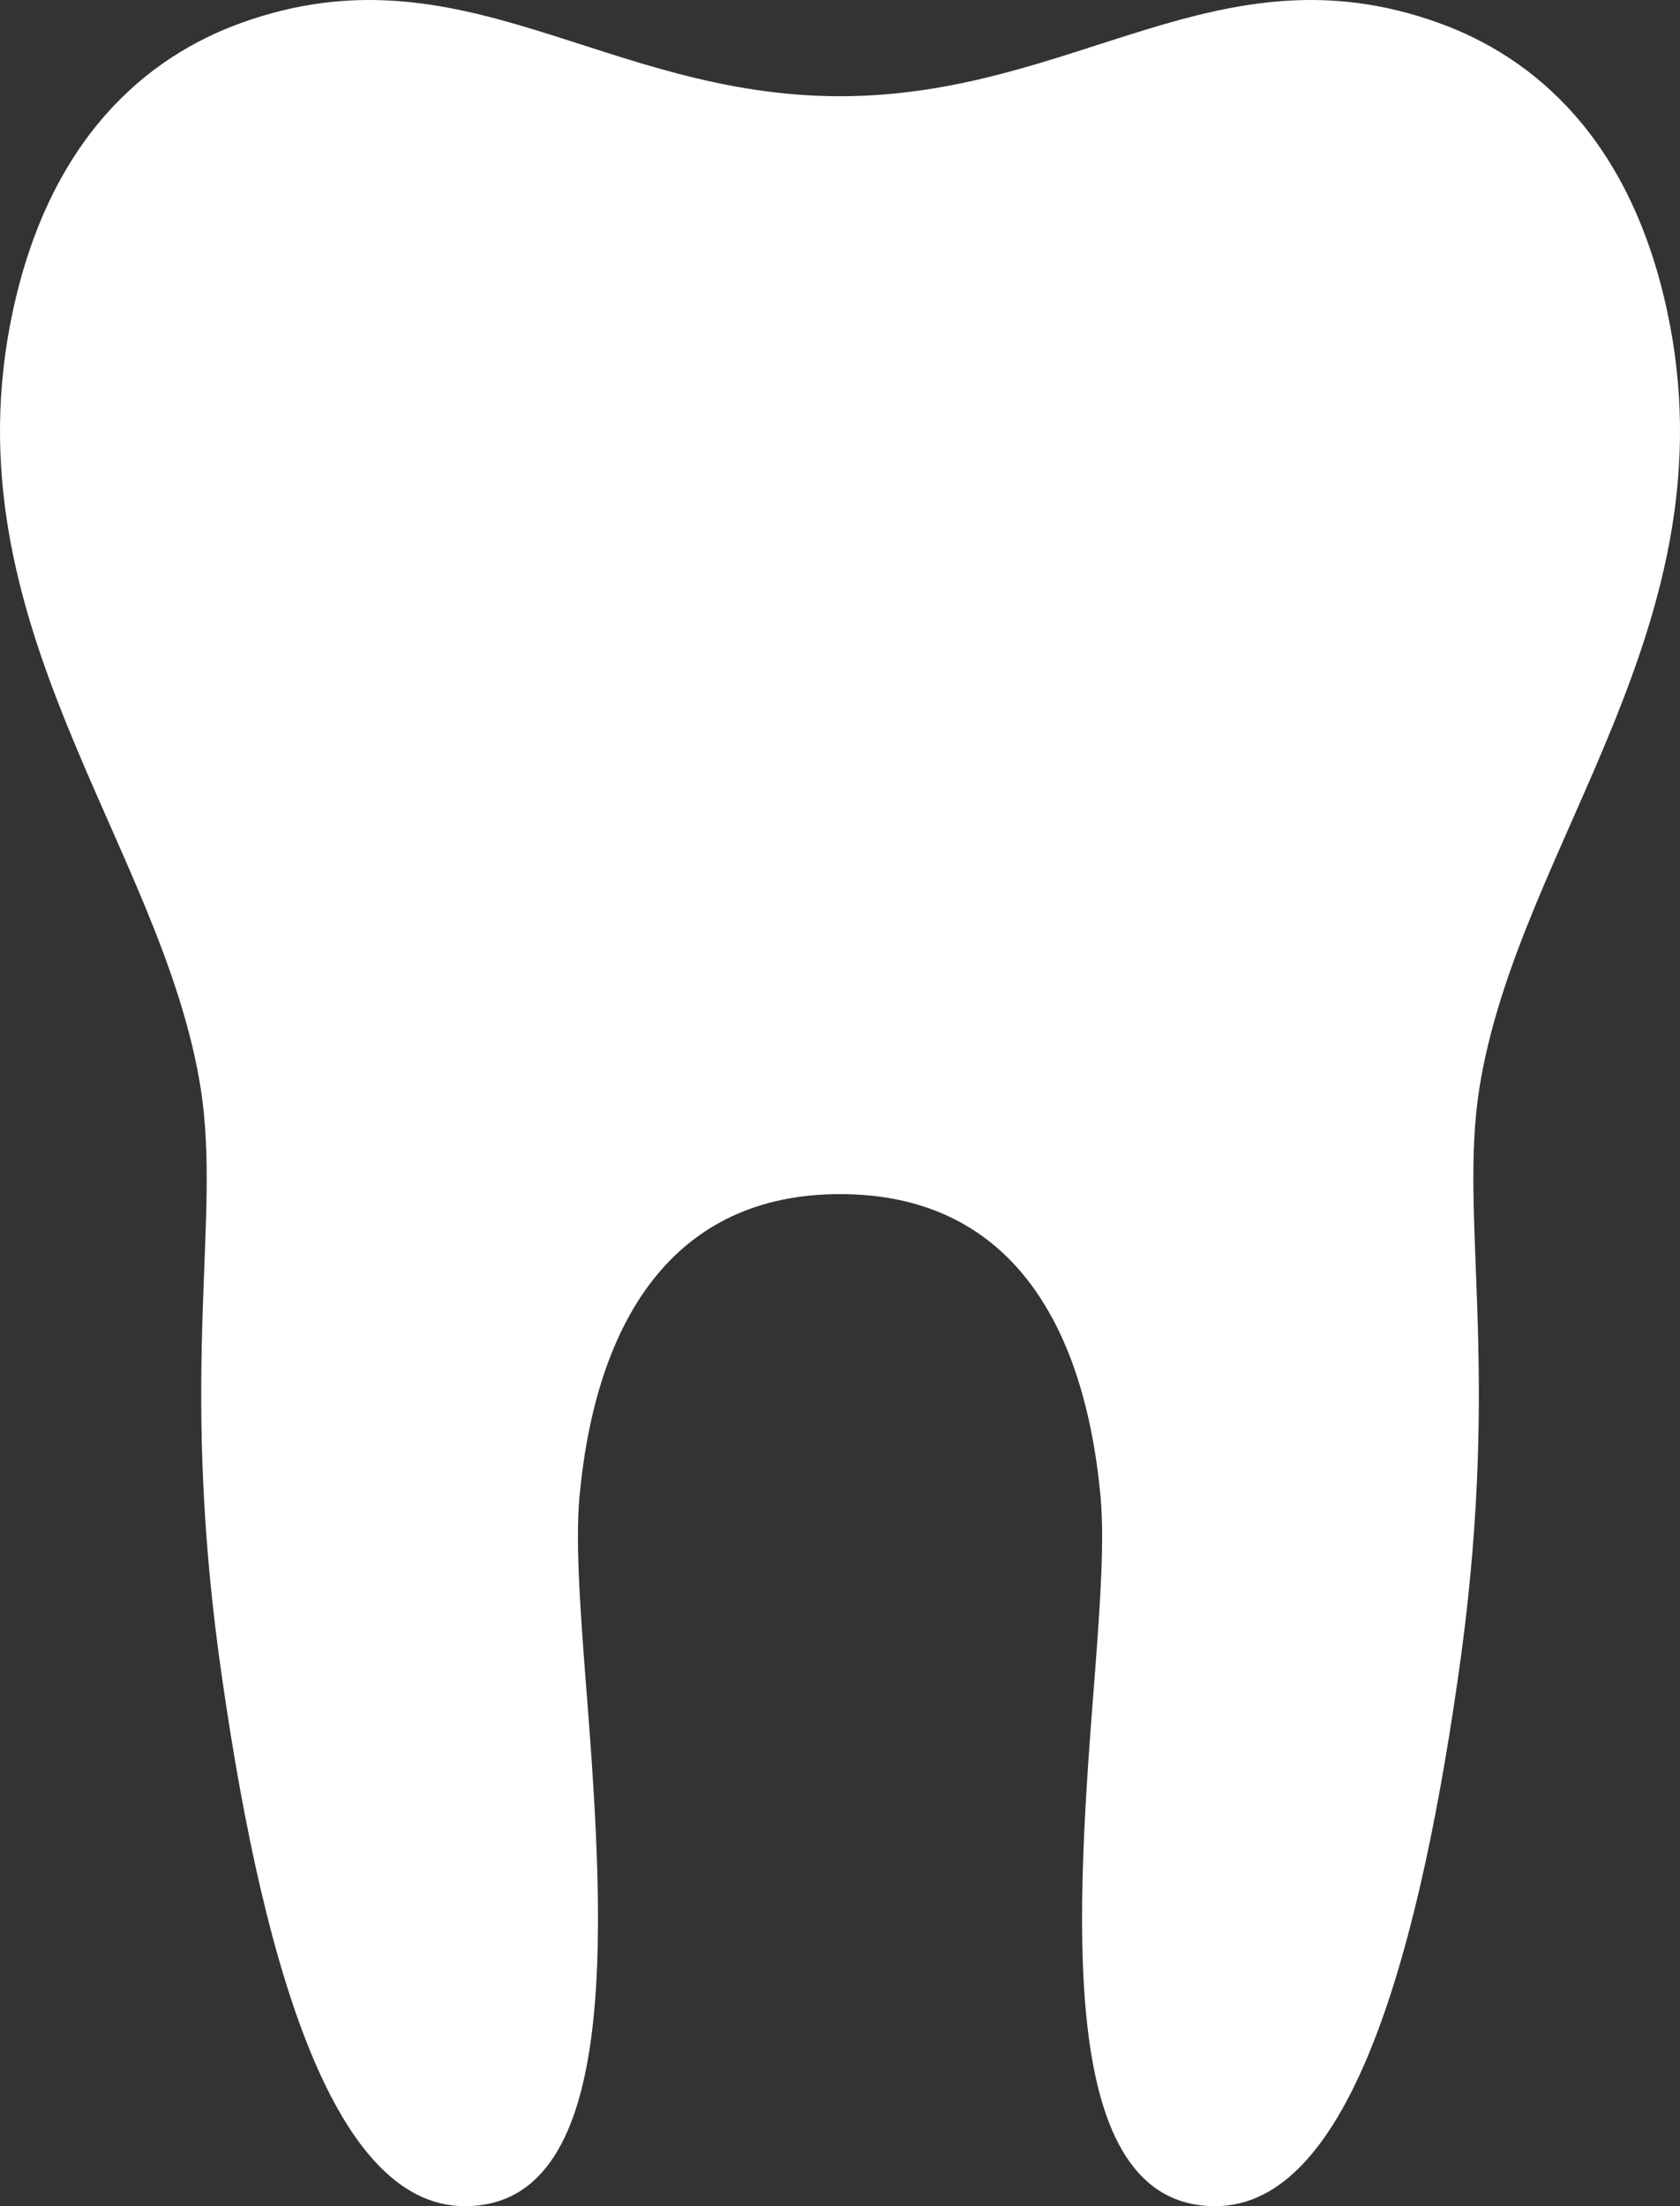 <?xml version="1.0" encoding="UTF-8"?> <svg xmlns="http://www.w3.org/2000/svg" width="32" height="42" viewBox="0 0 32 42" fill="none"><rect x="0" y="0" width="32" height="42" fill="#333333" stroke="none"/><path d="M16.002 22.733C19.179 22.733 20.653 25.119 20.964 28.505C21.037 29.316 20.96 30.497 20.855 31.866C20.498 36.413 20.087 42 23.149 42C25.738 42 27.068 37.087 27.835 31.488C28.577 25.945 27.792 23.187 28.177 20.726C28.913 16.063 33.03 11.882 31.758 5.936C31.054 2.638 29.218 1.086 27.398 0.434C23.207 -1.074 20.5 1.832 16 1.832C11.5 1.832 8.794 -1.074 4.601 0.434C2.783 1.086 0.947 2.638 0.242 5.936C-1.029 11.882 3.086 16.063 3.824 20.726C4.209 23.187 3.425 25.945 4.166 31.488C4.934 37.088 6.264 42 8.853 42C11.912 42 11.504 36.413 11.146 31.866C11.041 30.498 10.964 29.316 11.037 28.505C11.347 25.119 12.841 22.733 16 22.733H16.002Z" fill="white"></path></svg> 